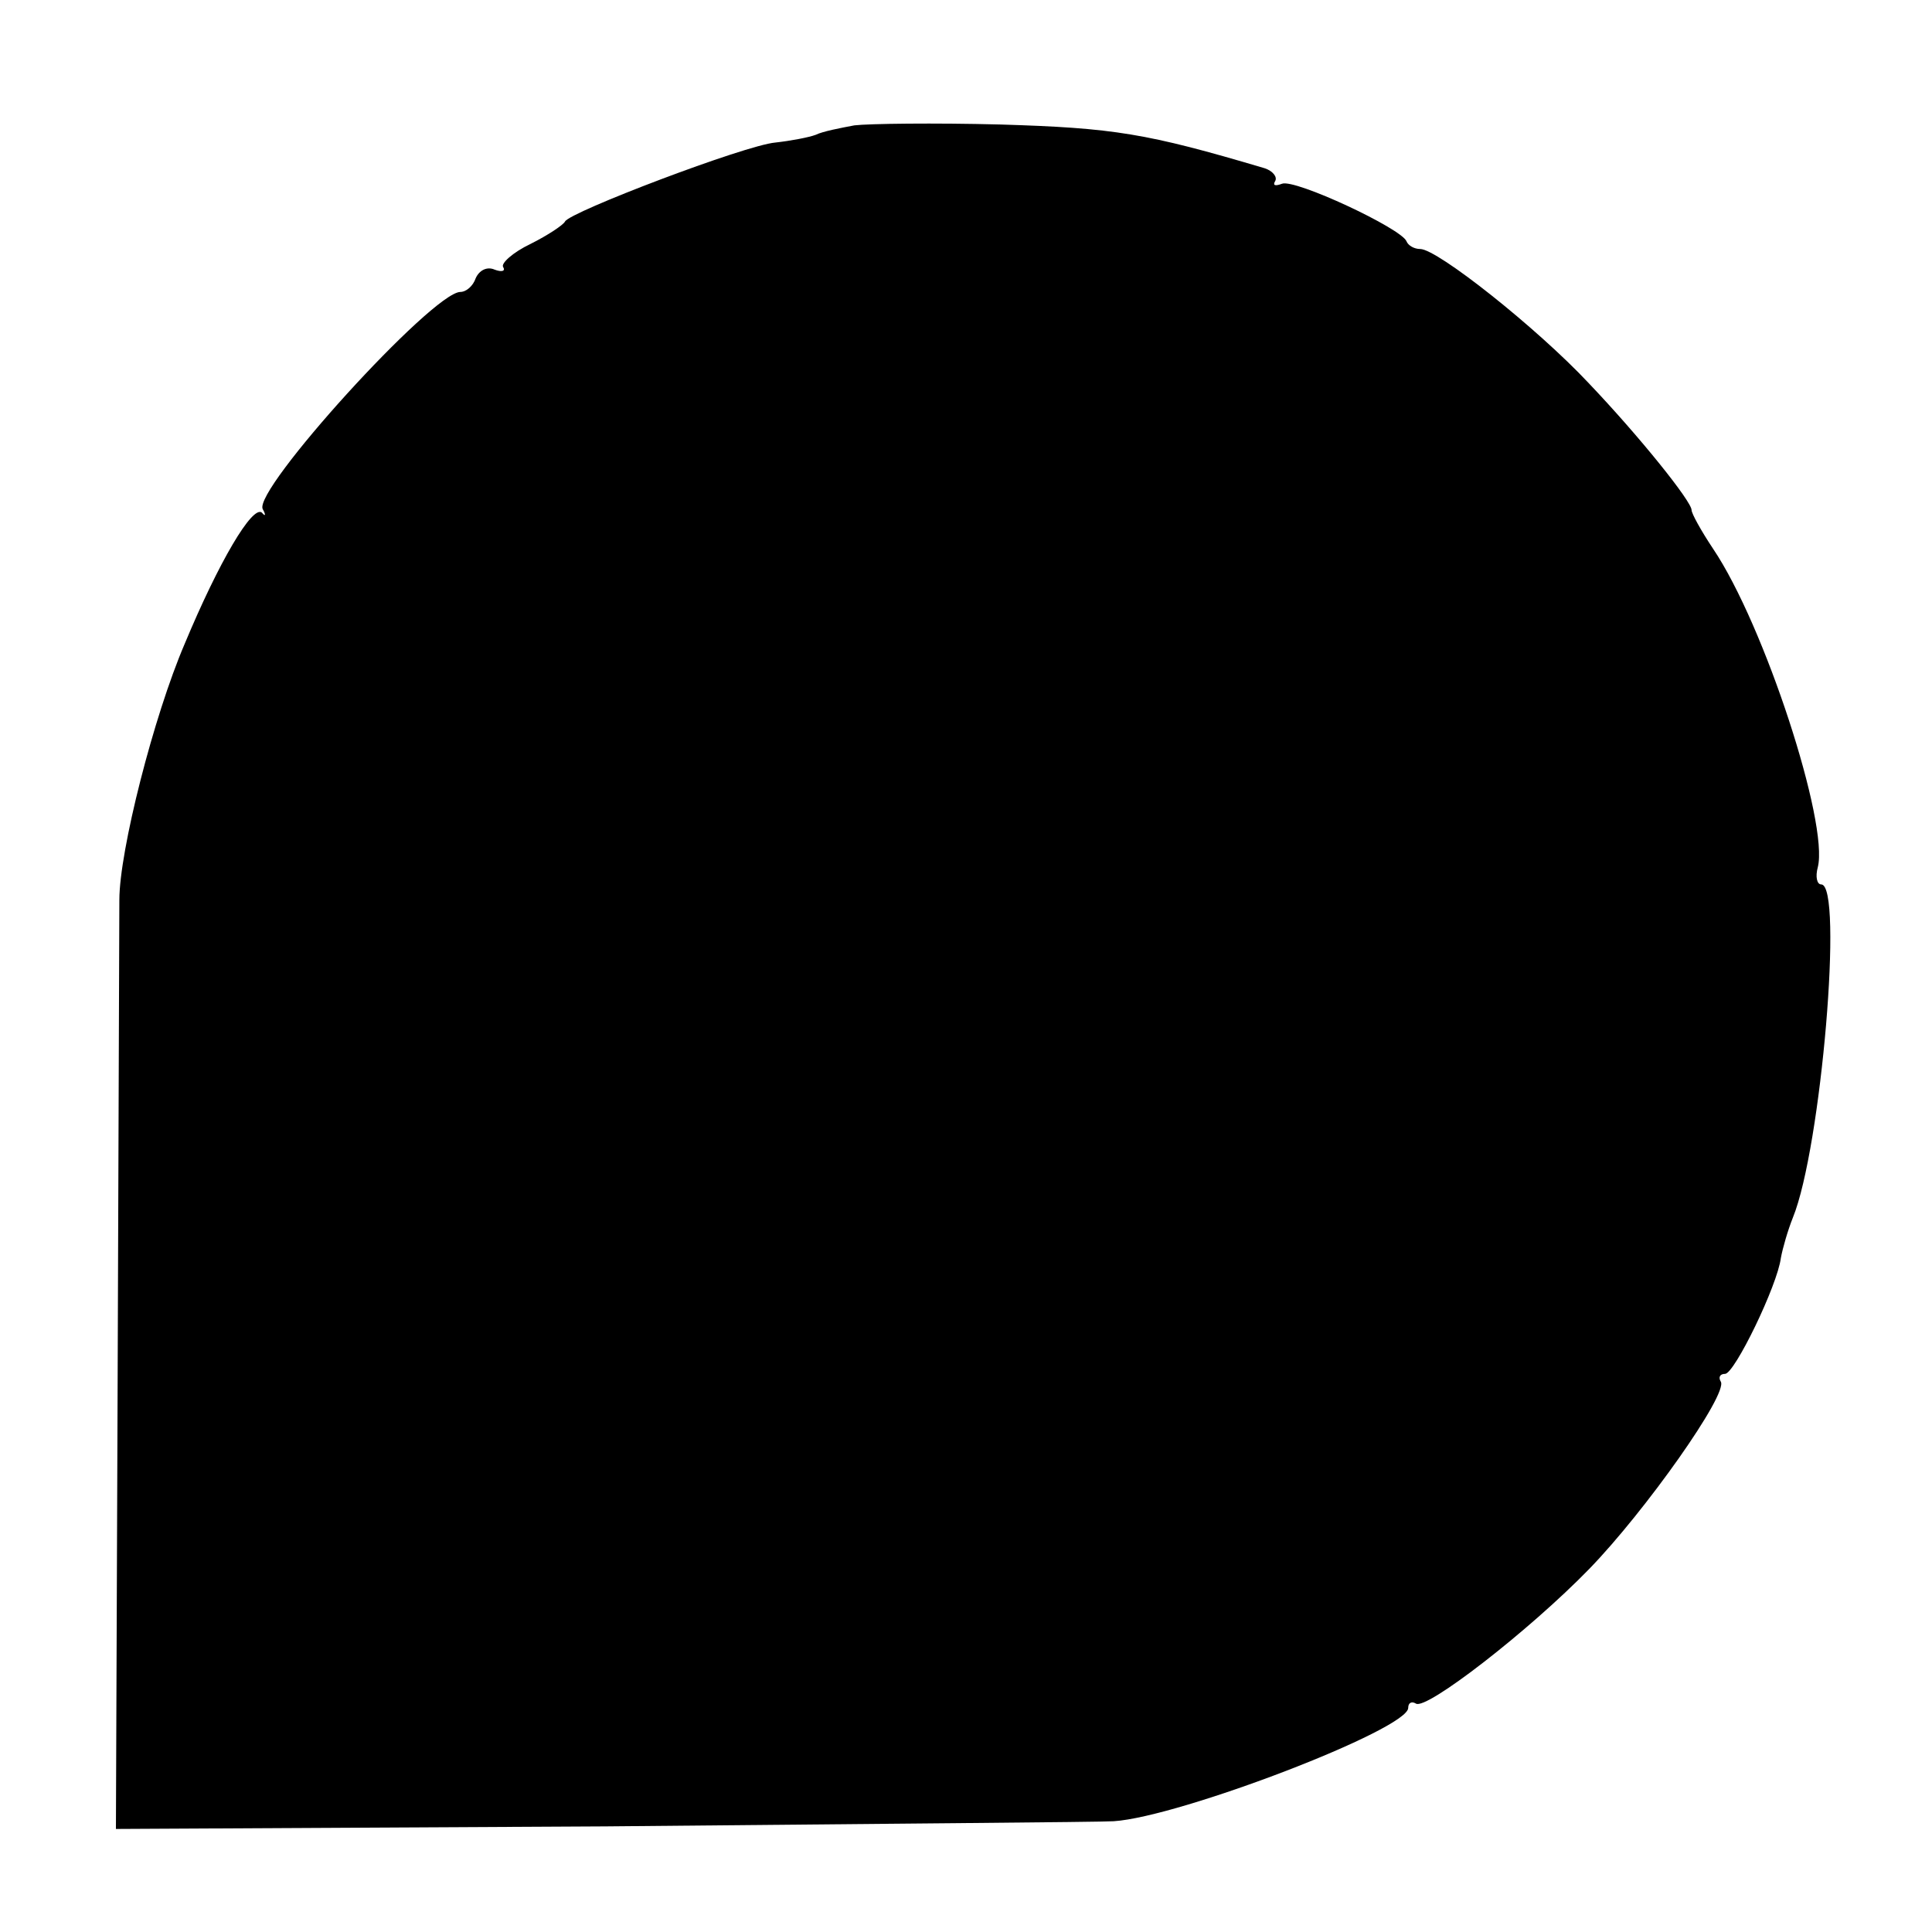 <?xml version="1.0" standalone="no"?>
<!DOCTYPE svg PUBLIC "-//W3C//DTD SVG 20010904//EN"
 "http://www.w3.org/TR/2001/REC-SVG-20010904/DTD/svg10.dtd">
<svg version="1.0" xmlns="http://www.w3.org/2000/svg"
 width="225pt" height="225pt" viewBox="0 0 225 225"
 preserveAspectRatio="xMidYMid meet">
<g transform="translate(0,225) scale(0.1,-0.1)"
fill="#000000" stroke="none">
<path d="M995 2104 c-16 -3 -37 -7 -45 -11 -8 -3 -29 -7 -47 -9 -35 -3 -240
-81 -245 -92 -2 -4 -20 -16 -40 -26 -21 -10 -35 -23 -32 -27 3 -5 -2 -6 -10
-3 -9 4 -18 -1 -22 -10 -3 -9 -11 -16 -18 -16 -33 -1 -242 -231 -230 -253 4
-7 3 -9 -1 -4 -11 9 -50 -57 -90 -153 -36 -84 -76 -241 -76 -298 0 -20 -1
-272 -2 -560 l-2 -522 570 3 c313 3 580 5 592 6 77 5 343 107 343 132 0 6 4 8
9 5 12 -8 132 85 202 157 65 67 162 204 153 218 -3 5 -1 9 5 9 11 0 61 103 65
135 2 11 8 32 14 47 33 81 59 388 33 388 -5 0 -7 9 -4 20 13 51 -62 282 -122
371 -14 21 -25 41 -25 45 0 10 -60 85 -120 148 -60 64 -176 156 -196 156 -7 0
-14 4 -16 9 -6 15 -130 73 -145 67 -8 -3 -11 -2 -8 3 3 5 -3 12 -12 15 -138
41 -176 47 -308 51 -77 2 -153 1 -170 -1z"/>
</g>
</svg>
